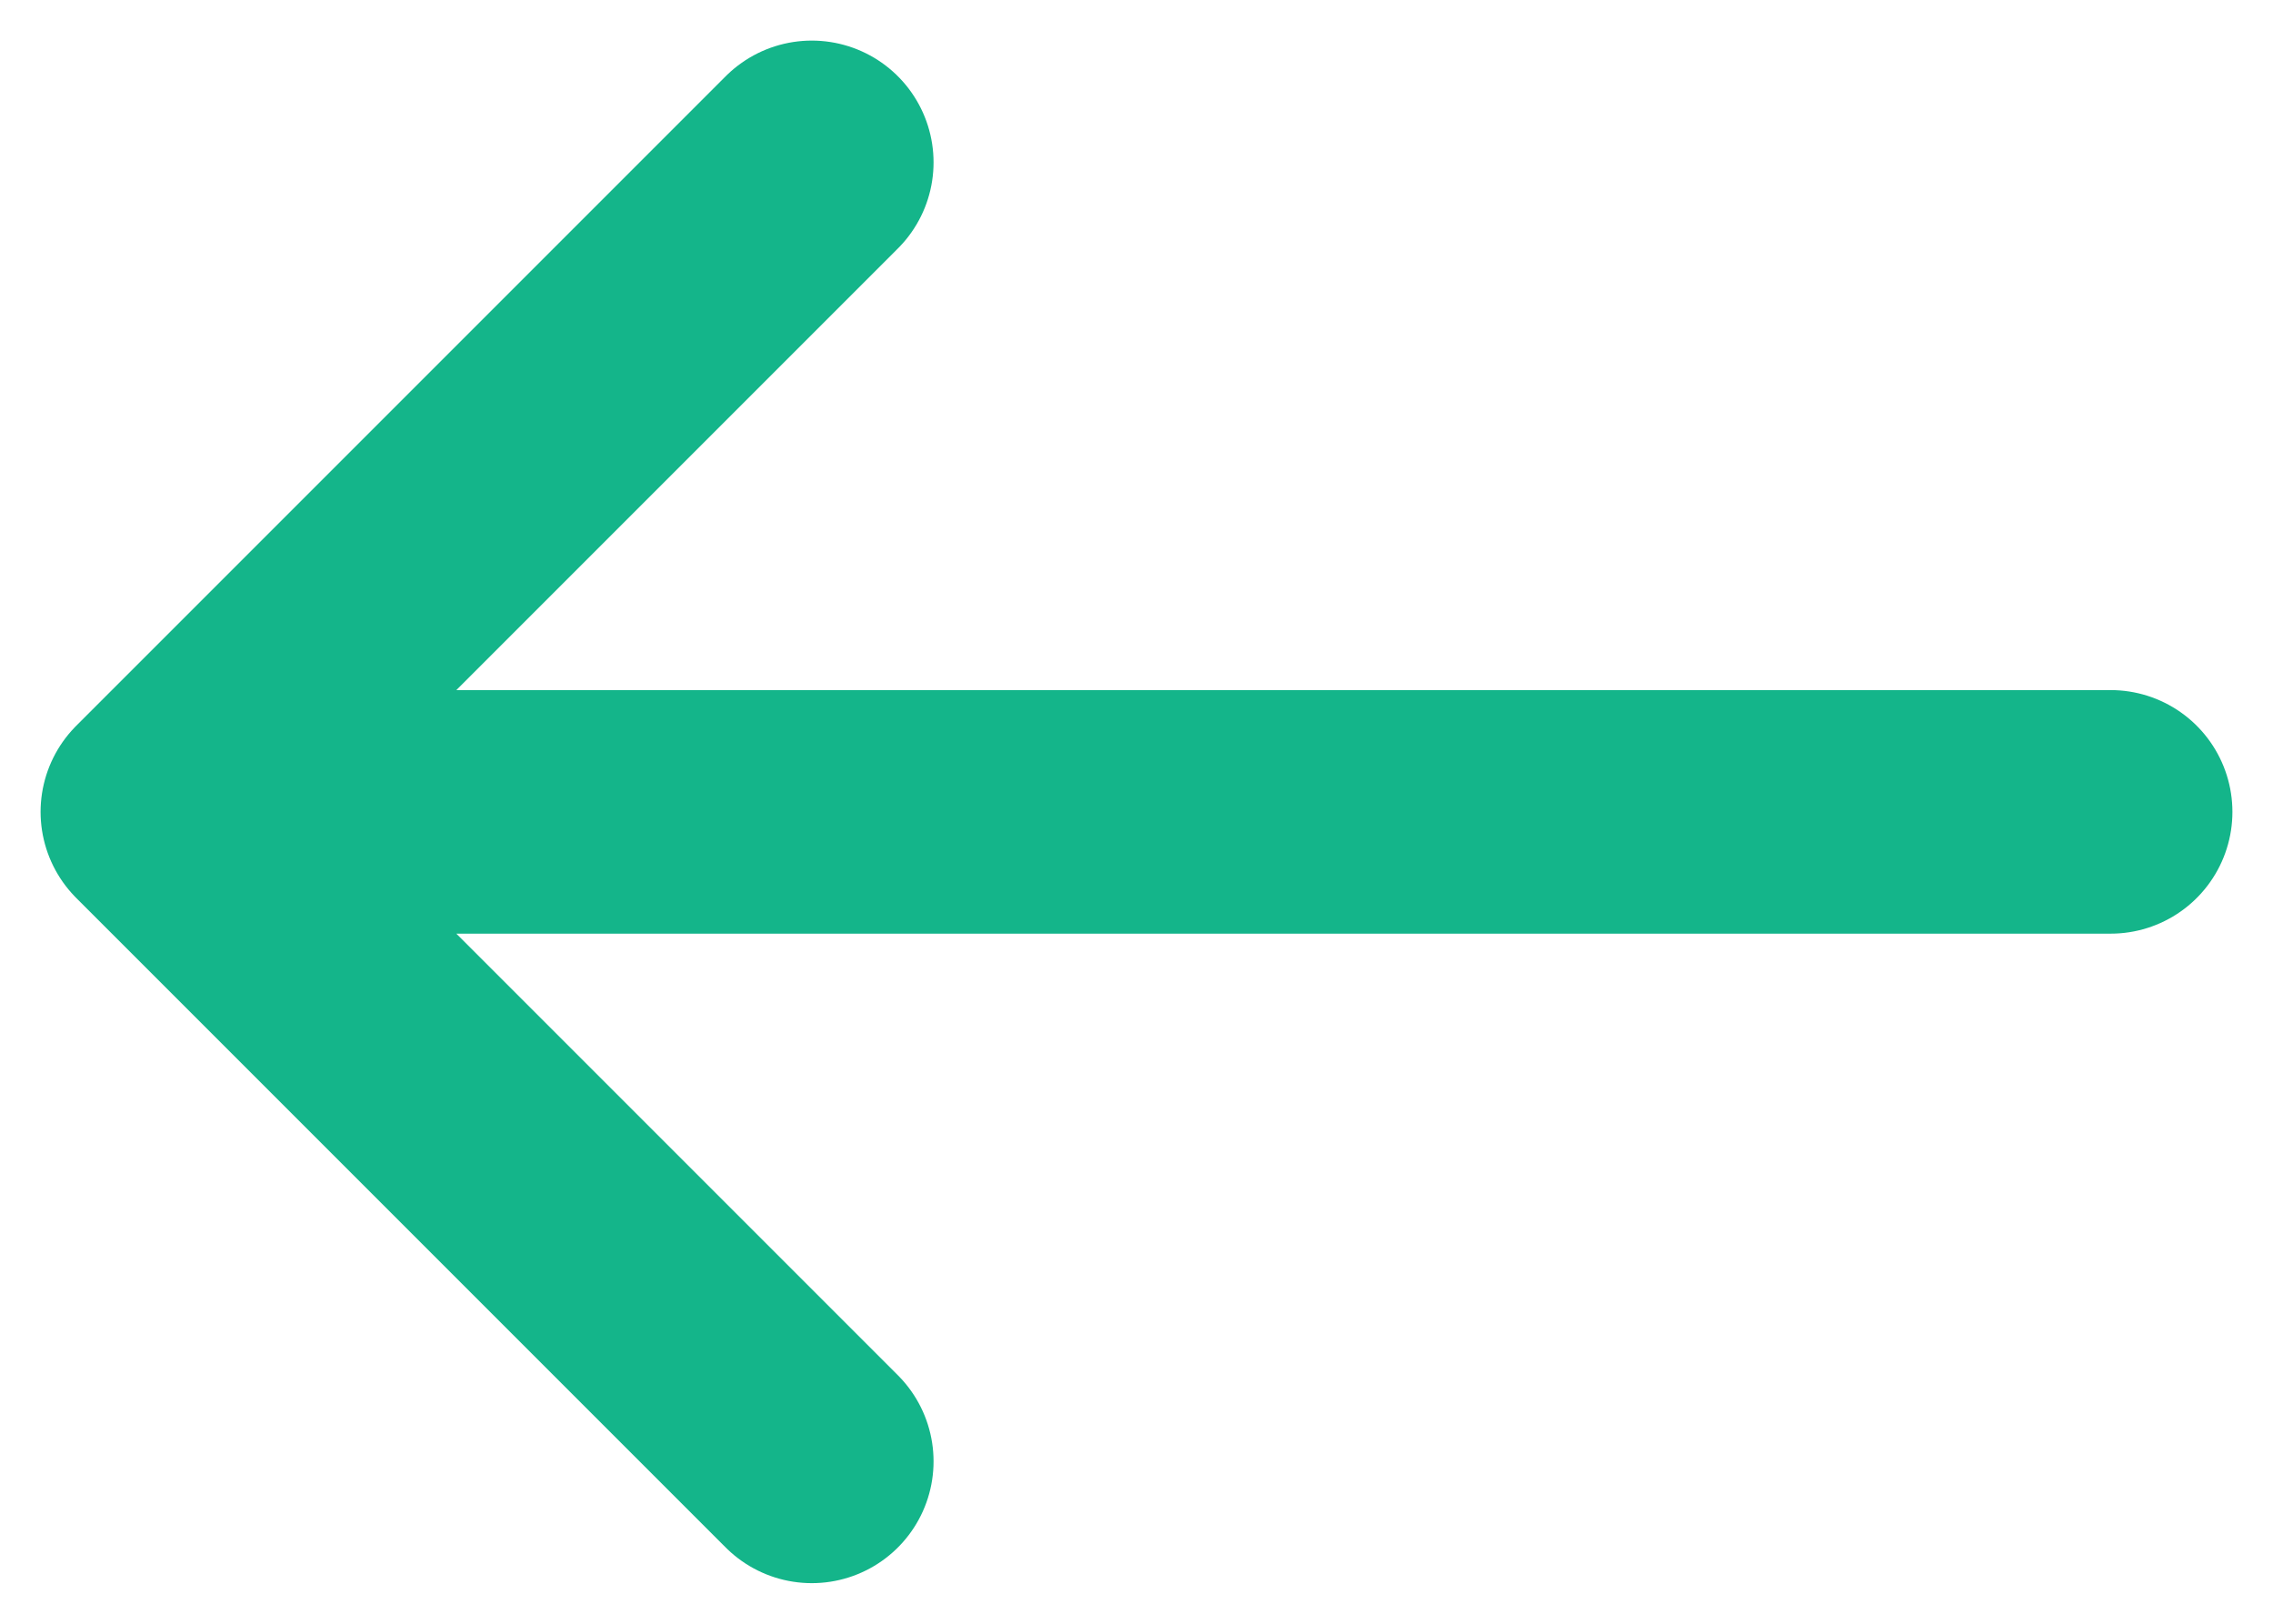 <svg width="14" height="10" viewBox="0 0 14 10" fill="none" xmlns="http://www.w3.org/2000/svg">
<path d="M5 1L1 5M1 5L5 9M1 5L13 5" stroke="#14B58A" stroke-width="1.5" stroke-linecap="round" stroke-linejoin="round"/>
</svg>
